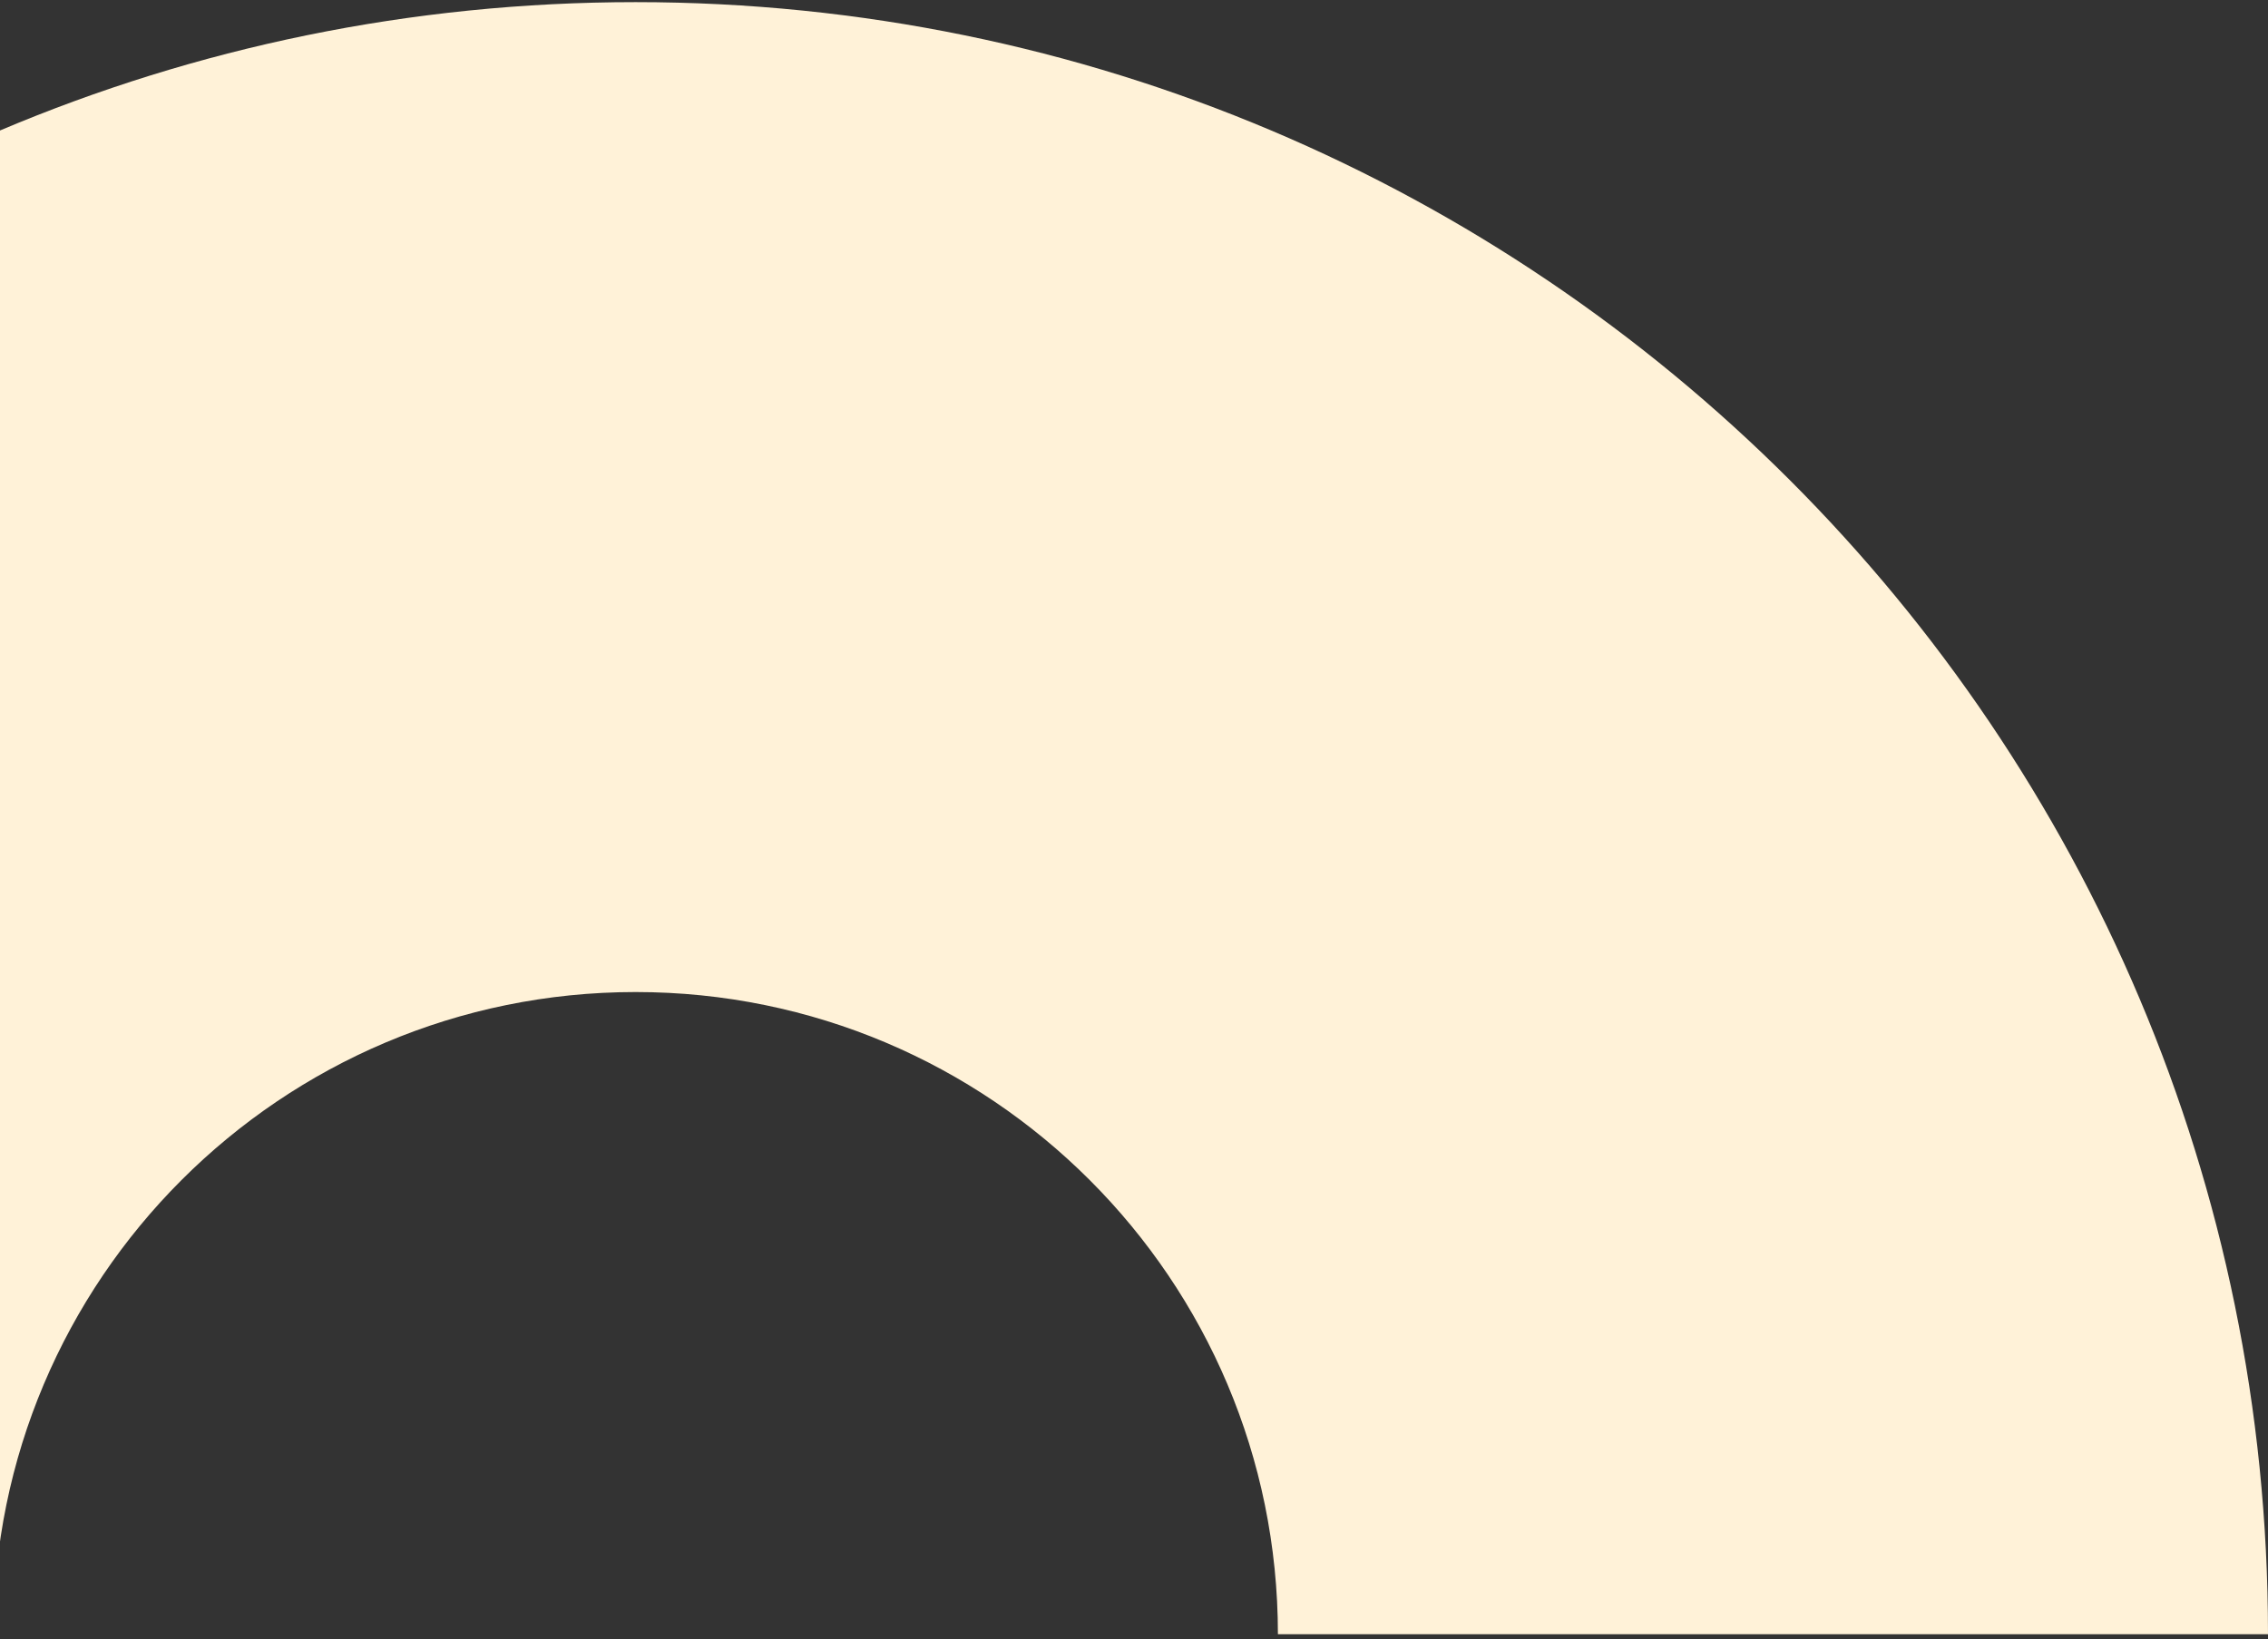 <svg xmlns="http://www.w3.org/2000/svg" width="314" height="227" viewBox="0 0 314 227" fill="none"><rect x="0" y="0" width="314" height="227" fill="#333333" stroke="none"/><path d="M314 226.296C314 101.48 212.816 0.296 88 0.296C-36.816 0.296 -138 101.48 -138 226.296H-0.924C-0.924 177.185 38.889 137.372 88 137.372C137.111 137.372 176.924 177.185 176.924 226.296H314Z" fill="#FFF2D8"></path></svg>